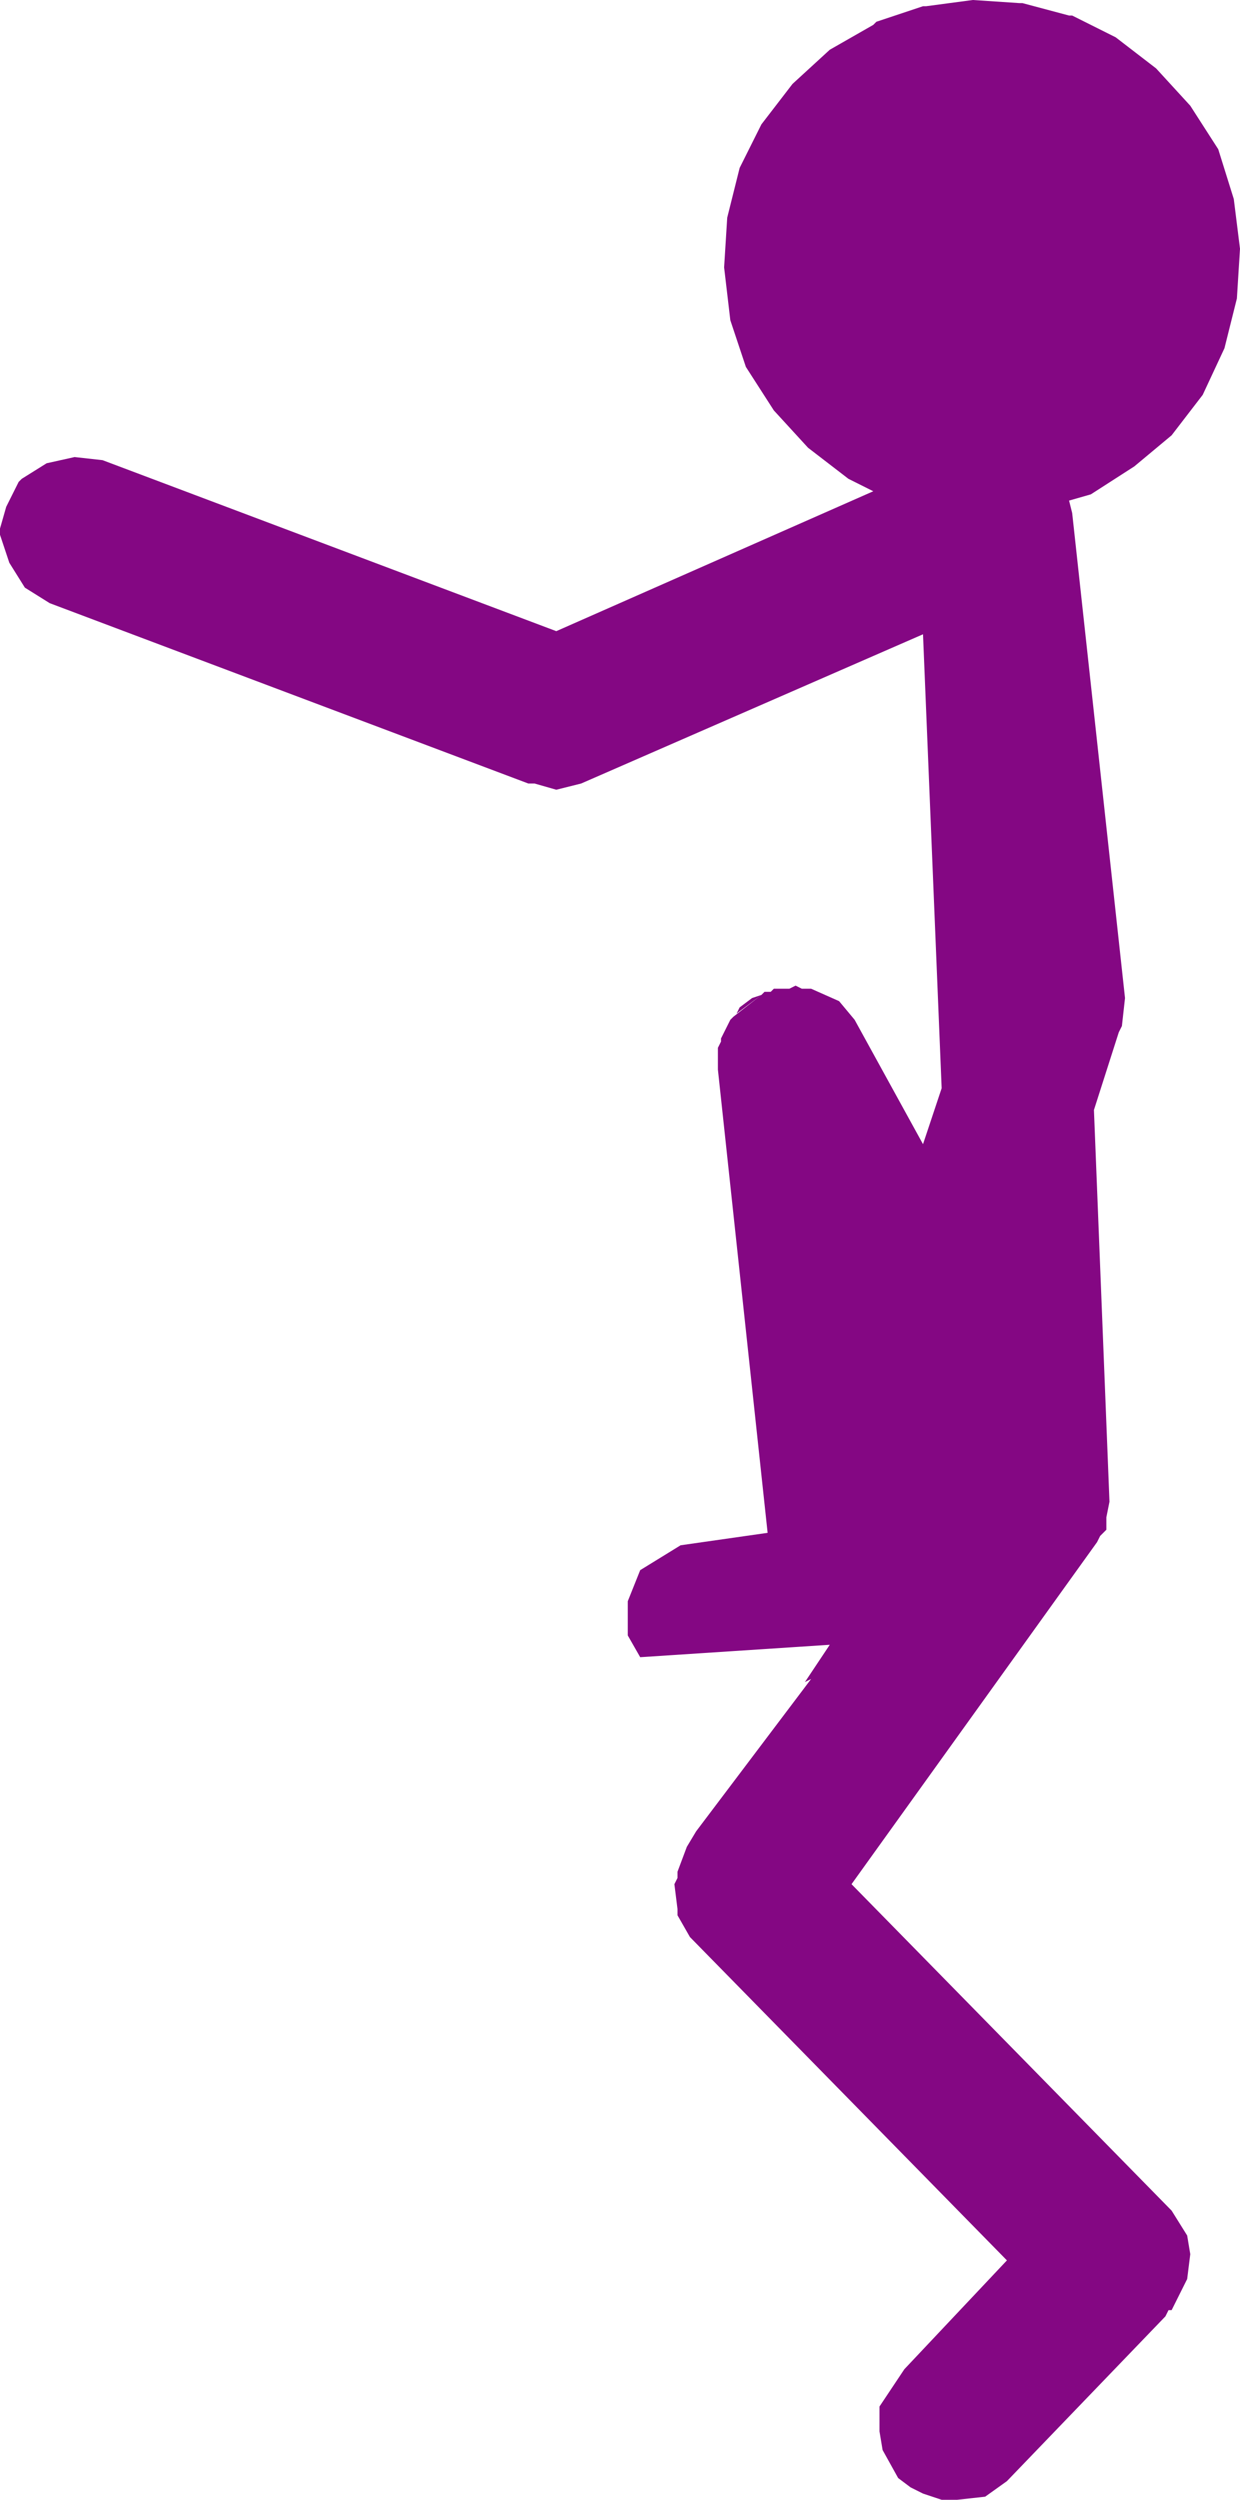 <?xml version="1.0" encoding="UTF-8" standalone="no"?>
<svg xmlns:xlink="http://www.w3.org/1999/xlink" height="40.2px" width="19.95px" xmlns="http://www.w3.org/2000/svg">
  <g transform="matrix(1.0, 0.0, 0.0, 1.0, -231.35, -122.0)">
    <path d="M240.3 132.15 L245.4 129.9 245.0 129.7 244.35 129.2 243.8 128.6 243.35 127.9 243.1 127.15 243.0 126.3 243.05 125.5 243.25 124.7 243.6 124.0 244.1 123.35 244.7 122.8 245.4 122.4 245.45 122.35 246.2 122.1 246.25 122.1 247.0 122.0 247.75 122.05 247.8 122.05 248.55 122.25 248.6 122.25 249.3 122.6 249.95 123.1 250.5 123.7 250.95 124.4 251.2 125.2 251.3 126.0 251.25 126.8 251.05 127.6 250.7 128.35 250.2 129.0 249.6 129.5 248.9 129.95 248.55 130.05 248.6 130.25 249.45 138.05 249.4 138.5 249.35 138.6 248.95 139.85 249.2 146.15 249.15 146.4 249.15 146.6 249.05 146.7 249.0 146.8 245.05 152.3 250.2 157.55 250.45 157.95 250.5 158.25 250.45 158.65 250.2 159.15 250.15 159.15 250.1 159.25 247.55 161.9 247.2 162.15 246.75 162.2 246.5 162.2 246.2 162.1 246.0 162.0 245.8 161.85 245.55 161.4 245.5 161.1 245.5 160.7 245.9 160.1 247.55 158.35 242.45 153.15 242.25 152.8 242.25 152.7 242.2 152.3 242.25 152.2 242.25 152.1 242.4 151.7 242.55 151.45 244.4 149.0 244.3 149.05 244.7 148.45 241.65 148.65 241.45 148.3 241.45 147.75 241.65 147.25 242.3 146.85 243.7 146.65 242.9 139.2 242.9 138.85 242.95 138.75 242.95 138.7 243.1 138.4 243.15 138.35 243.6 138.0 243.2 138.3 243.25 138.2 243.45 138.05 243.6 138.0 243.65 137.95 243.75 137.95 243.8 137.9 244.05 137.9 244.15 137.85 244.25 137.9 244.4 137.9 244.85 138.1 245.1 138.4 246.2 140.4 246.5 139.5 246.2 132.2 240.7 134.6 240.3 134.7 239.95 134.6 239.85 134.6 232.15 131.7 231.75 131.45 231.5 131.05 231.35 130.6 231.35 130.5 231.45 130.15 231.65 129.75 231.7 129.7 232.1 129.45 232.55 129.35 233.0 129.4 240.3 132.15" fill="#840783" fill-rule="evenodd" stroke="none"/>
  </g>
</svg>
